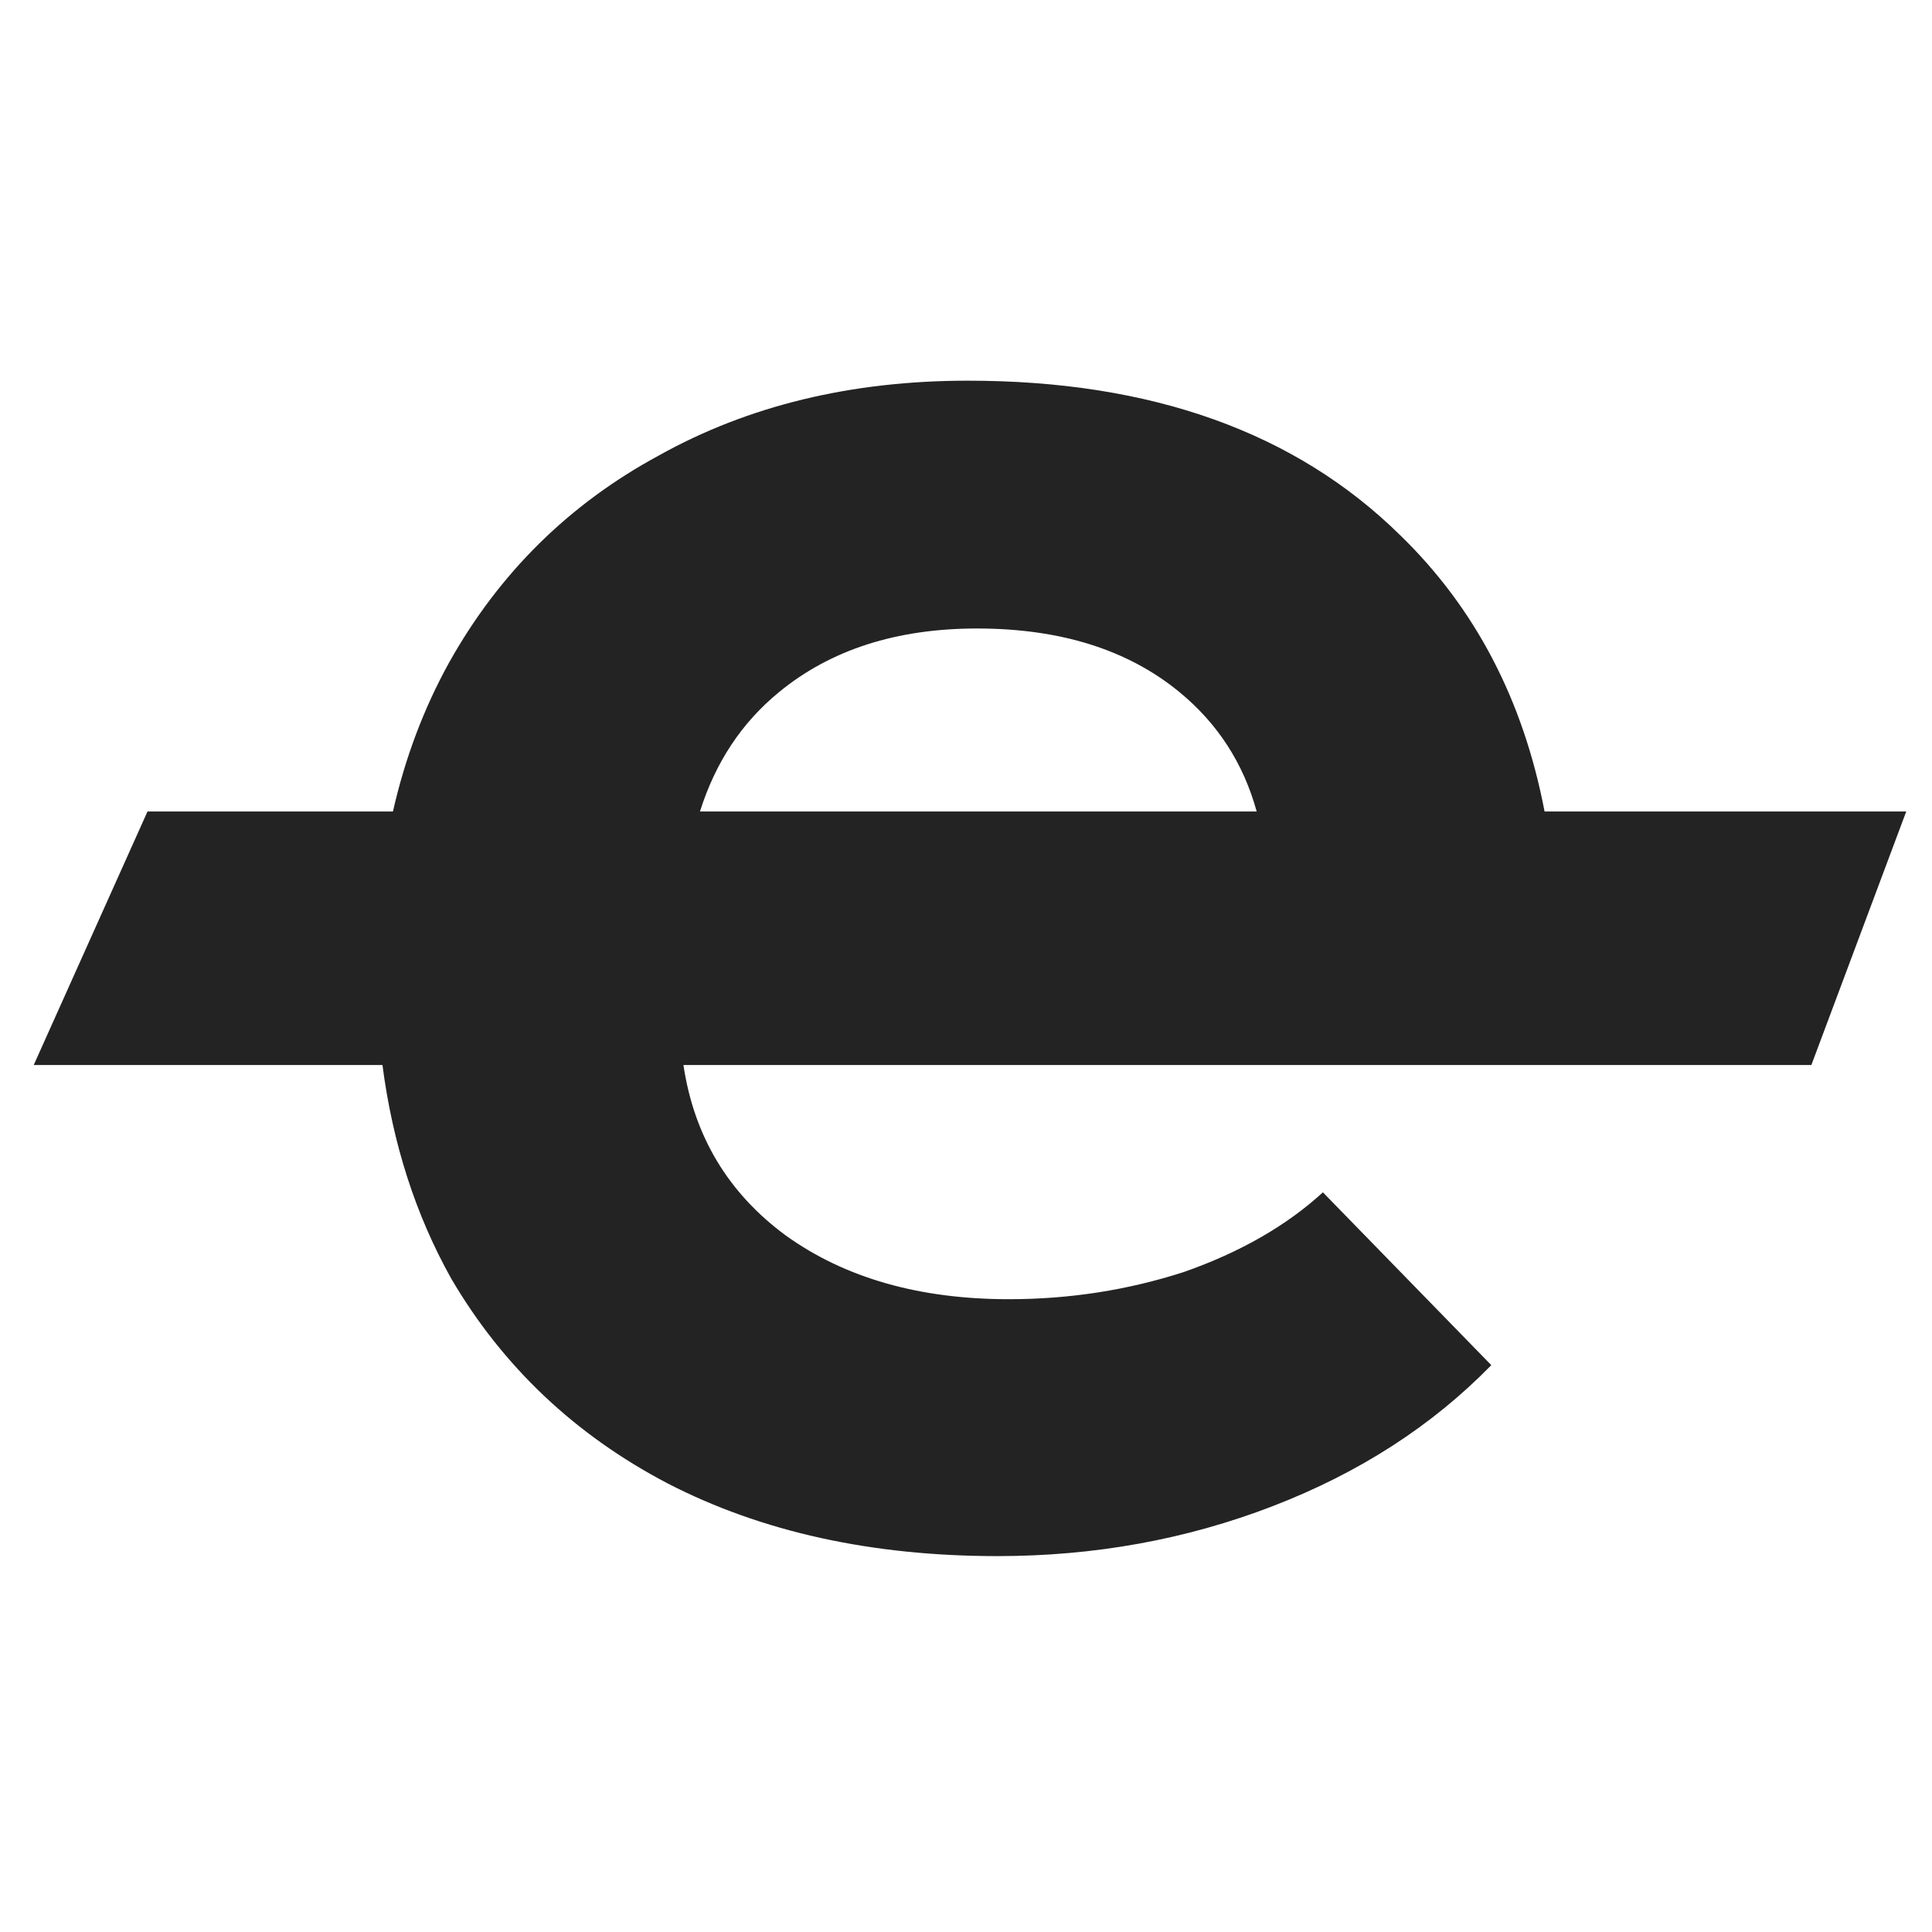 <svg width="75" height="75" viewBox="0 0 75 75" fill="none" xmlns="http://www.w3.org/2000/svg">
    <style>
        .favicon-fill {
            fill: #0b0b0b;
        }

        @media (prefers-color-scheme: dark) {
            .favicon-fill {
                fill: white;
            }
        }
    </style>
    <g opacity="0.9">
        <path class="favicon-fill"
            d="M37.573 14.778C44.699 14.778 50.295 16.778 54.358 20.78C57.266 23.601 59.133 27.175 59.96 31.502H74L70.317 41.344H26.531C26.944 44.11 28.269 46.317 30.507 47.964C32.804 49.612 35.69 50.435 39.164 50.435C41.52 50.435 43.787 50.082 45.966 49.376C48.145 48.611 49.941 47.581 51.355 46.286L57.892 52.995C55.595 55.348 52.768 57.173 49.411 58.467C46.054 59.762 42.491 60.408 38.722 60.408C33.834 60.408 29.564 59.467 25.913 57.584C22.321 55.701 19.523 53.054 17.52 49.641C16.132 47.161 15.243 44.395 14.847 41.344H1.309L5.726 31.502H15.254C15.724 29.431 16.448 27.504 17.433 25.722C19.376 22.25 22.085 19.574 25.56 17.691C29.034 15.749 33.039 14.778 37.573 14.778ZM37.927 24.398C34.806 24.398 32.243 25.222 30.241 26.869C28.793 28.054 27.771 29.599 27.173 31.502H48.784C48.271 29.635 47.273 28.09 45.789 26.869C43.787 25.222 41.166 24.398 37.927 24.398Z" />
    </g>
</svg>